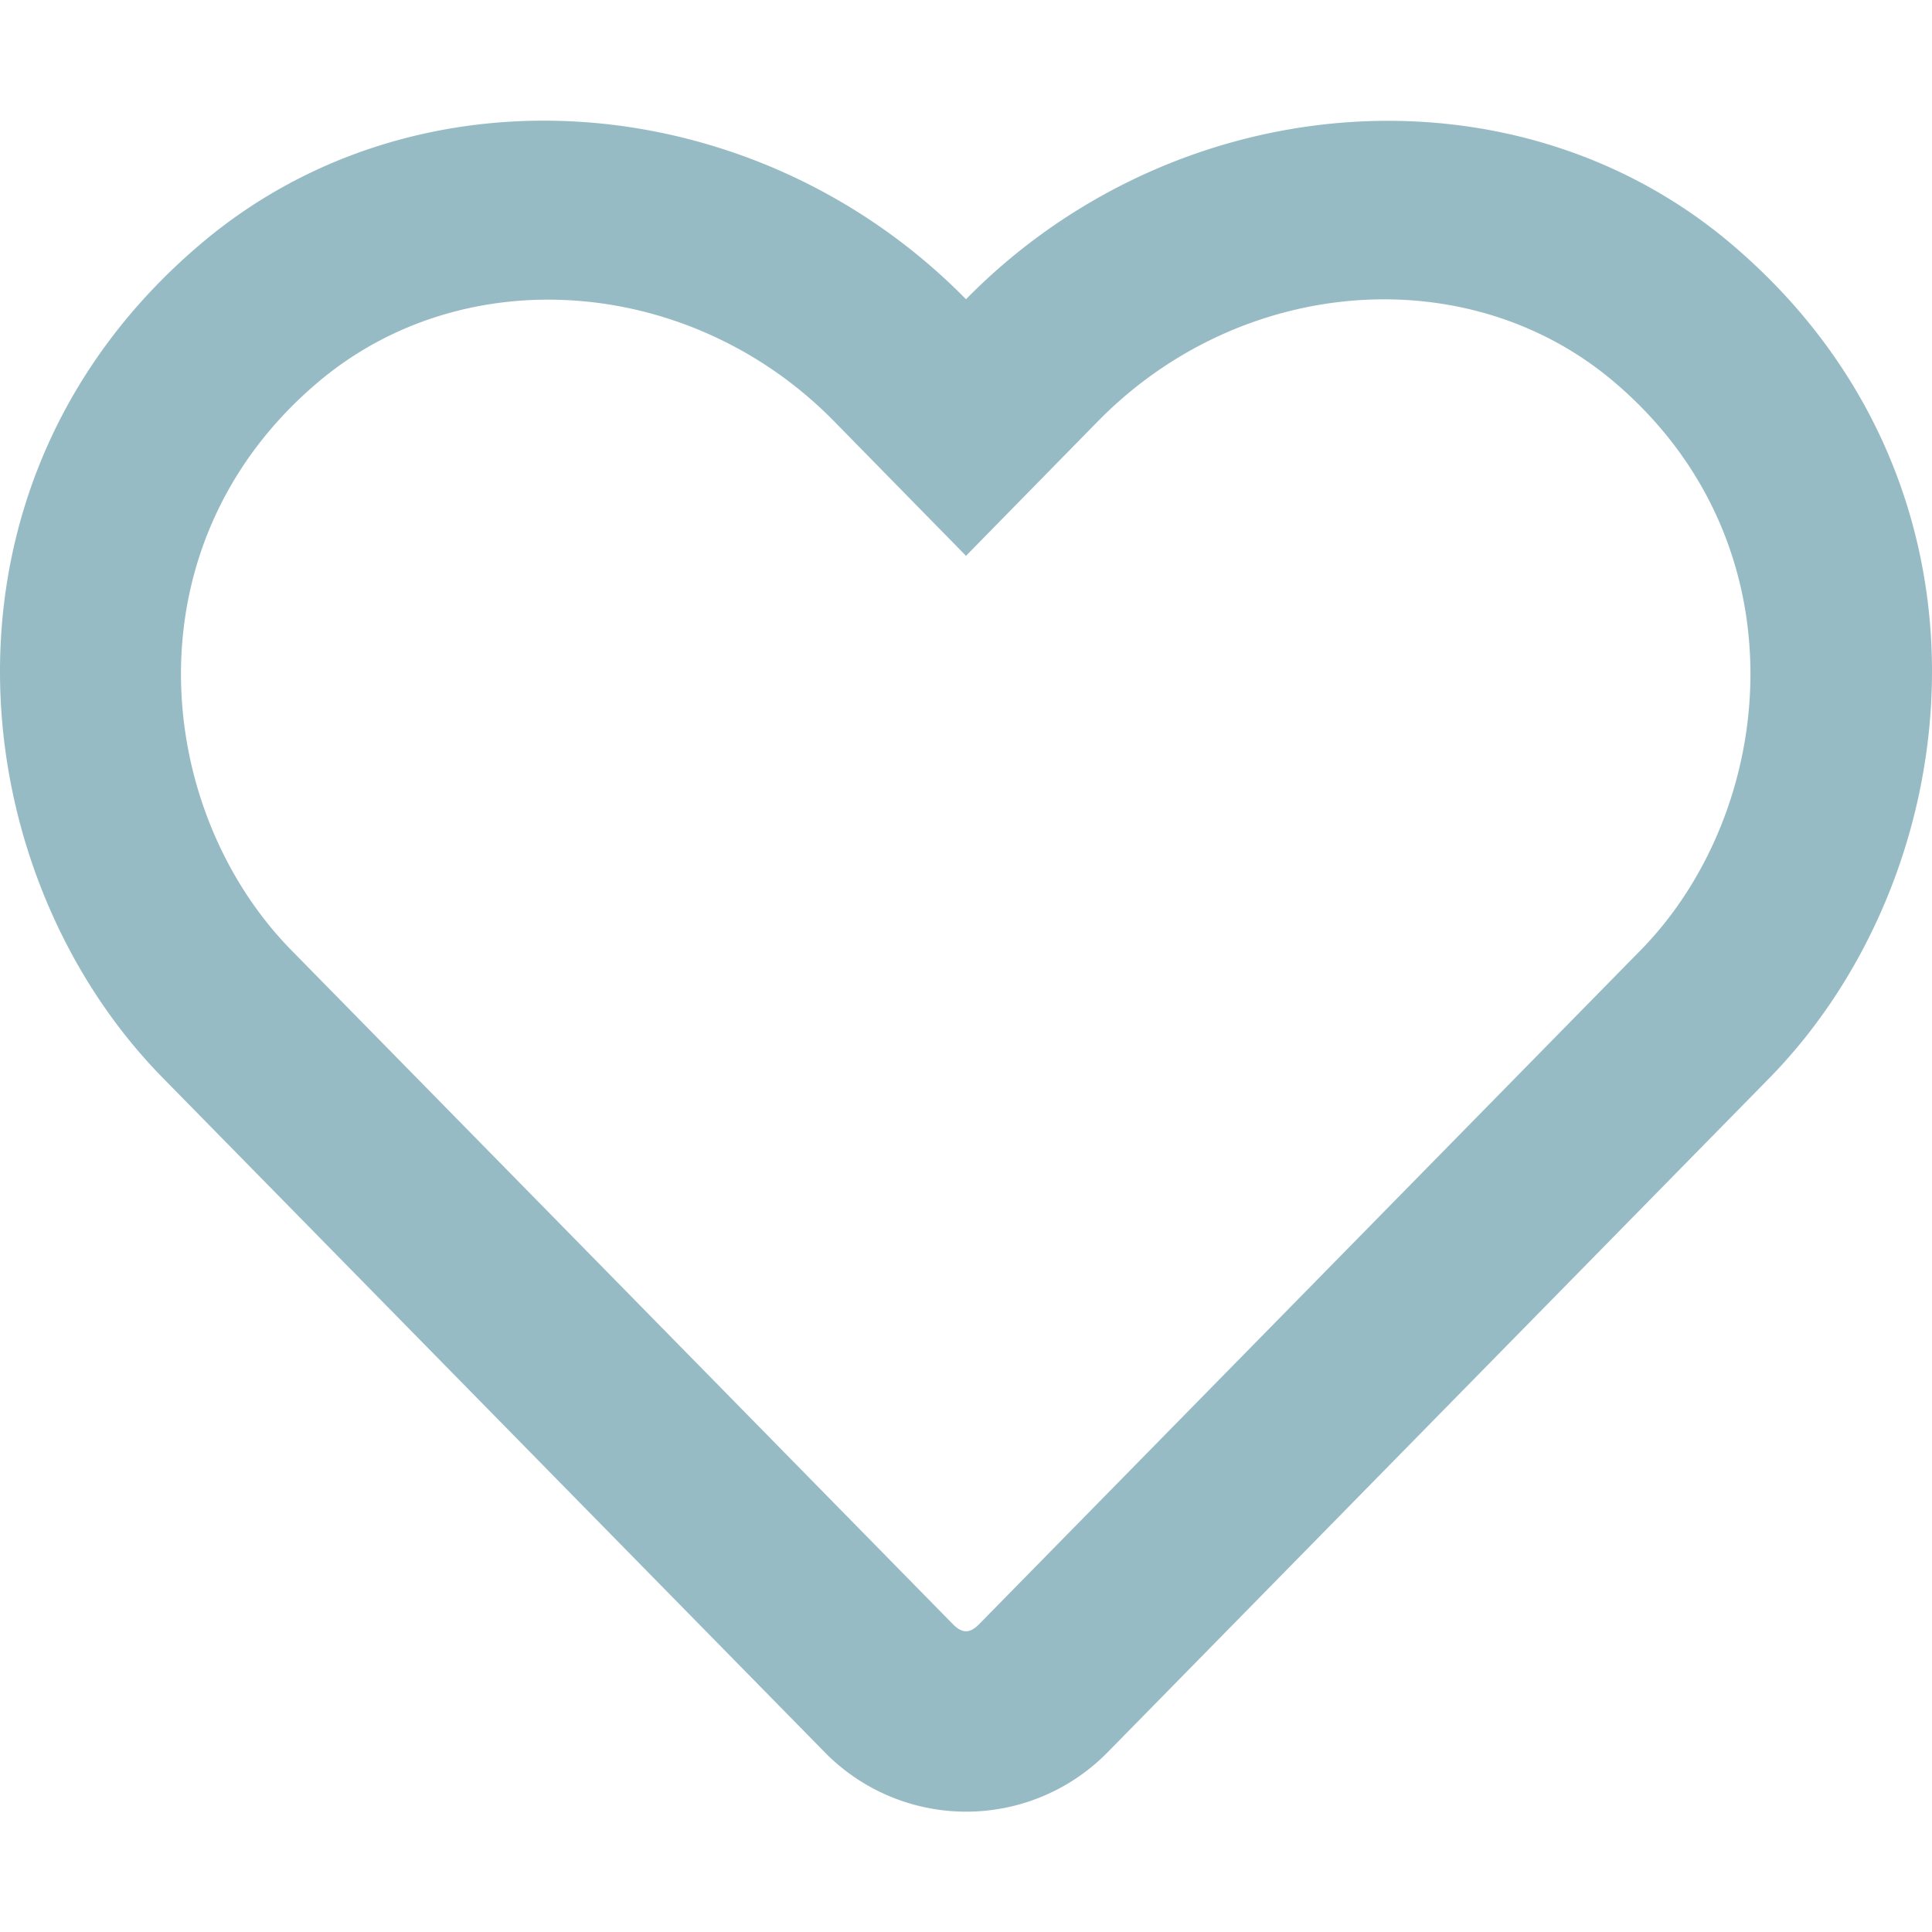 <svg xmlns="http://www.w3.org/2000/svg" viewBox="0 0 512 512"><title>specia-heart-regular</title><path d="M458.4,64.3C400.6,15.7,311.3,23,256,79.3,200.7,23,111.4,15.6,53.6,64.3-21.6,127.6-10.6,230.8,43,285.5L218.4,464.2a52.5,52.5,0,0,0,75.2.1L469,285.6C522.5,230.9,533.7,127.7,458.4,64.3ZM434.8,251.8,259.4,430.5c-2.4,2.4-4.4,2.4-6.8,0L77.2,251.8c-36.5-37.2-43.9-107.6,7.3-150.7,38.9-32.7,98.9-27.8,136.5,10.5l35,35.7,35-35.7c37.8-38.5,97.8-43.2,136.5-10.6,51.1,43.1,43.5,113.9,7.3,150.8Z" fill="#97bbc4"/></svg>